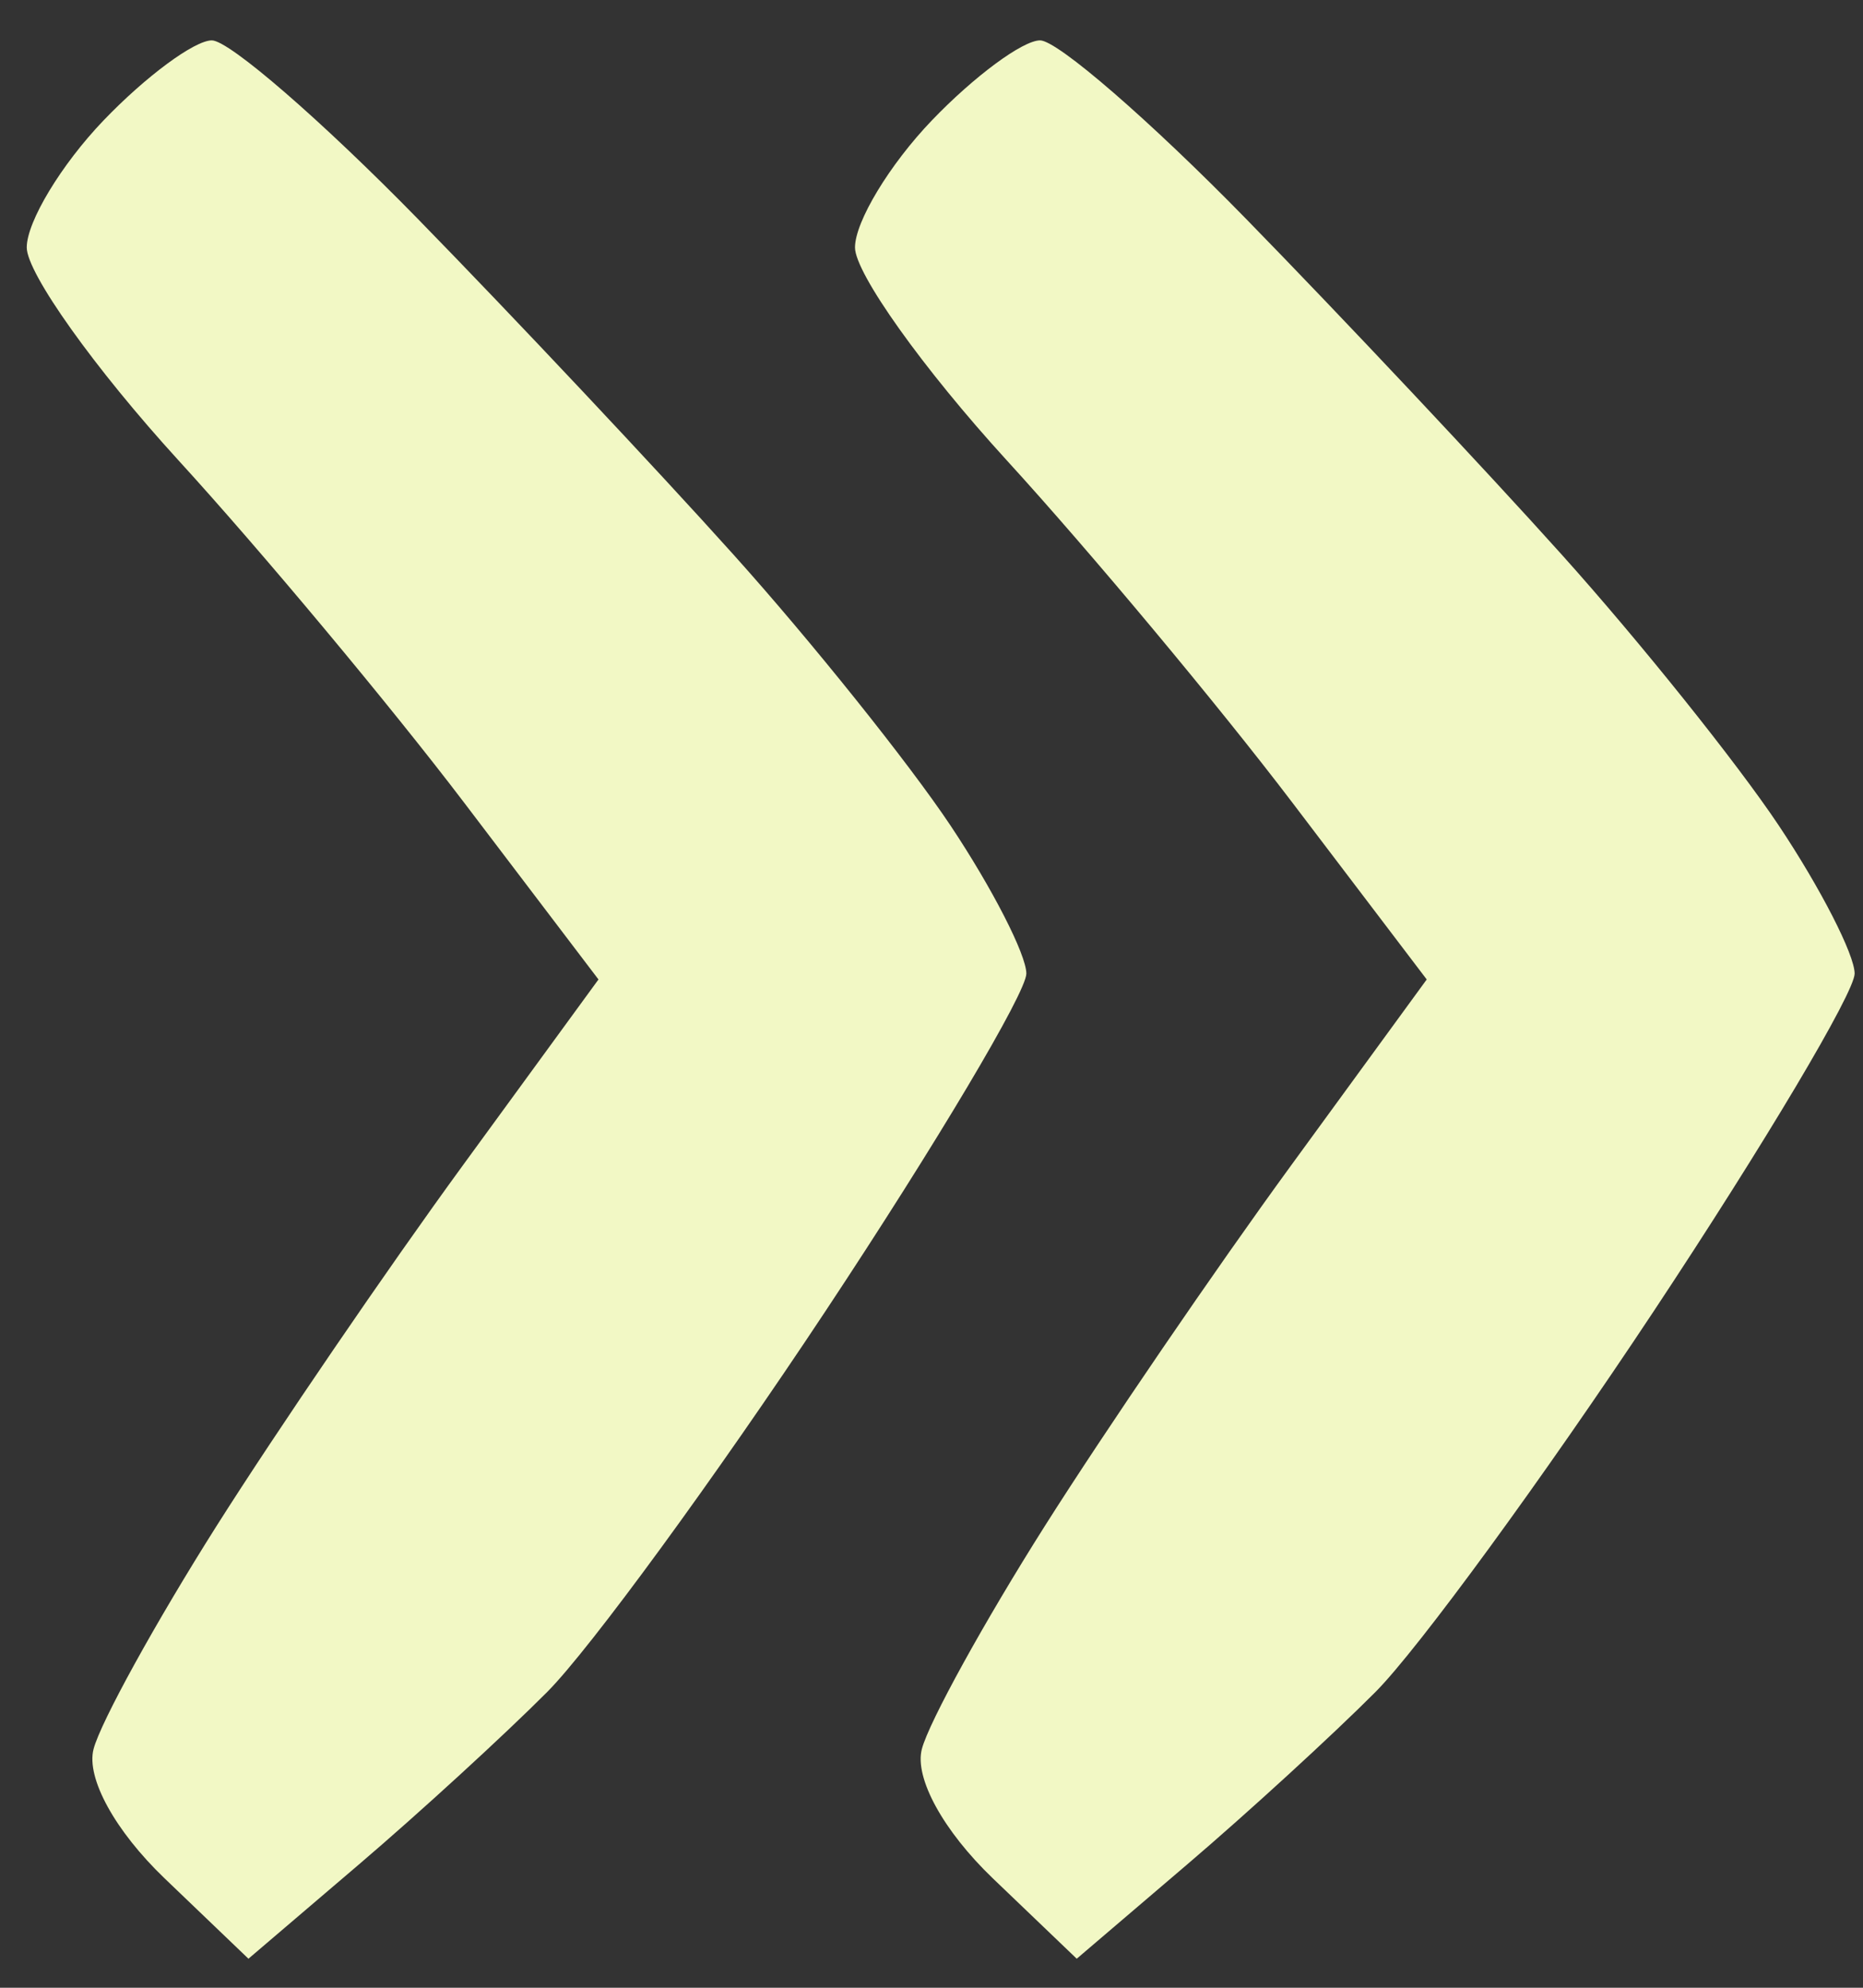 <svg width="45" height="48" viewBox="0 0 45 48" fill="none" xmlns="http://www.w3.org/2000/svg">
<rect x="0" y="0" width="45" height="48" fill="#333333" stroke="none"/>
<path fill-rule="evenodd" clip-rule="evenodd" d="M2.499 2.91C1.48 3.974 0.646 5.354 0.646 5.976C0.646 6.597 2.294 8.908 4.307 11.112C6.321 13.315 9.428 17.038 11.213 19.385L14.456 23.652L11.172 28.152C9.366 30.627 6.692 34.542 5.229 36.852C3.767 39.163 2.43 41.585 2.26 42.236C2.077 42.934 2.78 44.213 3.976 45.359L6.001 47.299L8.67 45.022C10.138 43.77 12.184 41.895 13.218 40.857C14.251 39.819 17.279 35.677 19.944 31.654C22.61 27.631 24.791 23.966 24.791 23.51C24.791 23.055 23.967 21.446 22.959 19.935C21.951 18.424 19.593 15.48 17.717 13.393C15.842 11.306 12.411 7.659 10.094 5.287C7.776 2.916 5.536 0.975 5.117 0.975C4.697 0.975 3.519 1.846 2.499 2.91ZM22.506 2.91C21.486 3.974 20.652 5.354 20.652 5.976C20.652 6.597 22.3 8.908 24.314 11.112C26.328 13.315 29.435 17.038 31.219 19.385L34.462 23.652L31.179 28.152C29.373 30.627 26.699 34.542 25.236 36.852C23.773 39.163 22.437 41.585 22.267 42.236C22.084 42.934 22.787 44.213 23.982 45.359L26.008 47.299L28.676 45.022C30.144 43.77 32.191 41.895 33.225 40.857C34.258 39.819 37.285 35.677 39.951 31.654C42.617 27.631 44.798 23.966 44.798 23.51C44.798 23.055 43.974 21.446 42.966 19.935C41.958 18.424 39.599 15.48 37.723 13.393C35.848 11.306 32.417 7.659 30.1 5.287C27.783 2.916 25.543 0.975 25.123 0.975C24.703 0.975 23.526 1.846 22.506 2.91Z" fill="#F2F8C5"/>
</svg>
